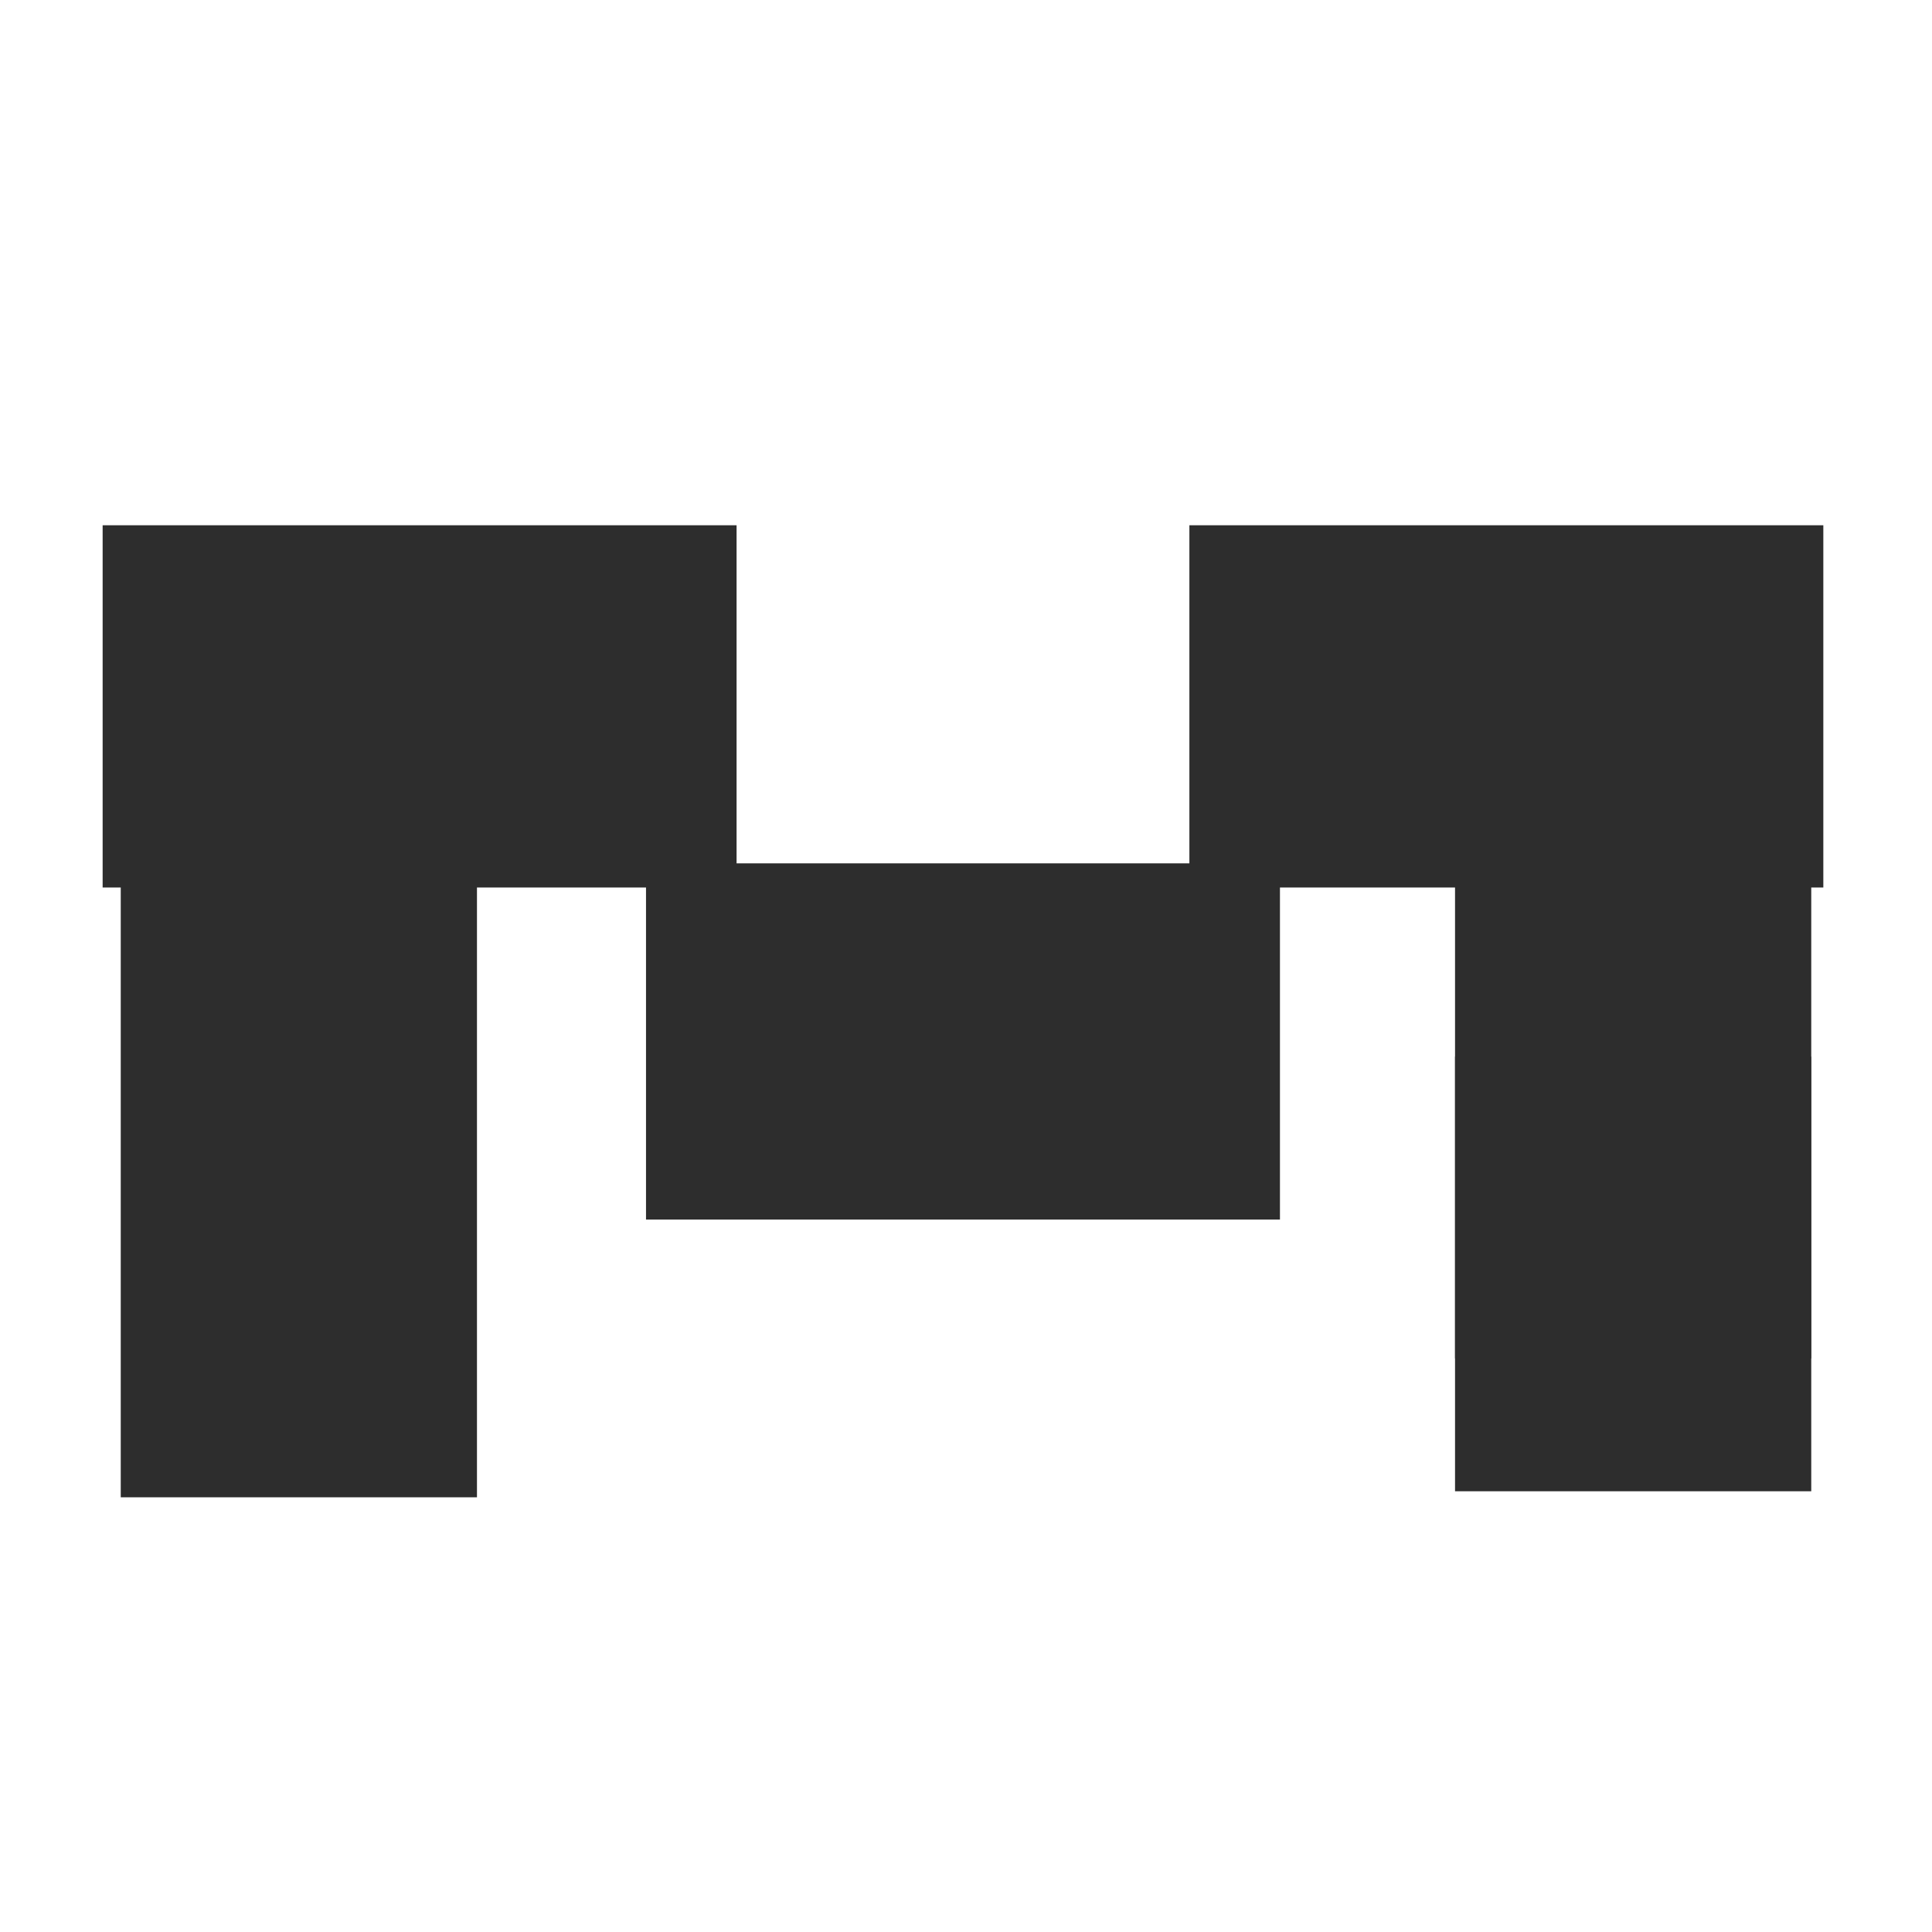 <svg version="1.2" xmlns="http://www.w3.org/2000/svg" viewBox="0 0 32 32" width="32" height="32">
	<title>photo-svg</title>
	<style>
		.s0 { fill: #ffffff } 
		.s1 { fill: #2d2d2d } 
	</style>
	<path class="s0" d="m0 0h32v32h-32z"/>
	<path class="s1" d="m7.9 14.3h-5.9v10.5h5.9z"/>
	<path class="s1" d="m21.2 20.2v-5.9h-10.5v5.9z"/>
	<path class="s1" d="m12.2 14.7v-6h-10.5v6z"/>
	<path id="Layer copy" class="s1" d="m30.2 14.7v-6h-10.5v6z"/>
	<path class="s1" d="m30 14.4h-5.9v8.1h5.9z"/>
	<path class="s1" d="m30 17.5h-5.9v7.2h5.9z"/>
</svg>